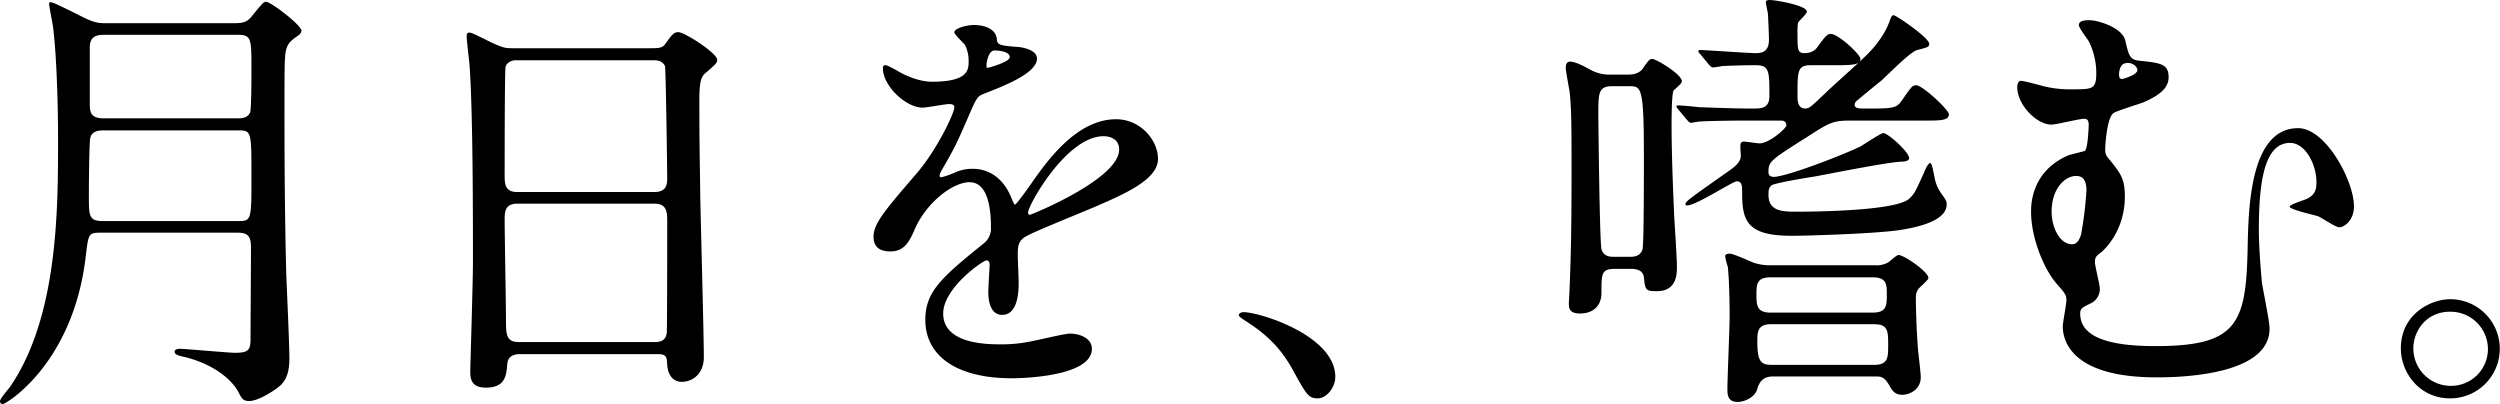 <svg xmlns="http://www.w3.org/2000/svg" width="1108.404" height="179.19" viewBox="0 0 1108.404 179.19">
  <path id="パス_115132" data-name="パス 115132" d="M132.066,112.026c4.158,0,6.336.792,6.336,6.336,0,6.534-.2,35.046-.2,40.788,0,4.95-.99,6.138-6.93,6.138-2.574,0-22.374-1.782-24.354-1.782-1.188,0-2.376.4-2.376,1.188,0,1.386,1.386,1.782,4.95,2.574,9.5,2.376,19.8,8.118,23.76,16.236,1.188,2.178,1.782,3.168,4.356,3.168,4.356,0,12.276-5.346,14.058-7.128,3.168-3.168,3.762-7.326,3.762-12.078,0-5.94-1.188-31.878-1.386-37.026-.594-23.364-.792-47.124-.792-70.488,0-24.354,0-26.73.99-29.9.99-2.376,1.782-3.168,5.544-5.742a3.019,3.019,0,0,0,.99-1.782c0-2.574-13.662-12.87-15.642-12.87-1.188,0-1.584.594-6.138,6.138-1.98,2.574-3.564,3.366-8.118,3.366H74.448c-3.168,0-5.148,0-10.692-2.772C51.876,10.452,50.49,9.858,49.5,9.858c-.594,0-.594.594-.594.99,0,.594,1.188,6.93,1.386,7.722,1.584,9.108,2.574,32.274,2.574,52.272,0,30.888,0,78.606-21.384,109.692-.792.99-4.356,5.148-4.356,6.138,0,.792.4,1.386,1.188,1.386,1.386,0,31.284-17.82,36.828-65.538,1.188-9.9,1.188-10.494,6.534-10.494Zm.4-87.714c6.138,0,6.138,1.584,6.138,15.444,0,2.574,0,17.424-.594,19.008-1.188,2.574-3.96,2.574-5.544,2.574h-59.4c-5.94,0-6.138-2.97-6.138-6.732V30.252c0-4.554,1.98-5.94,6.138-5.94Zm0,42.372c6.138,0,6.138,0,6.138,20.592,0,19.4,0,19.6-6.138,19.6h-59.8c-6.138,0-6.138-2.376-6.138-11.088,0-7.92.2-23.958.594-25.542.594-3.564,4.356-3.564,5.94-3.564Zm186.318,99.2c3.96,0,3.96,1.386,4.158,4.752.594,7.524,5.742,7.524,6.336,7.524,5.346,0,9.9-3.96,9.9-10.89,0-10.3-1.386-60.39-1.584-71.676-.2-17.424-.4-20.988-.4-42.174,0-9.5.99-10.89,3.564-12.87,3.366-2.97,4.356-3.762,4.356-5.148,0-2.97-14.454-12.276-17.226-12.276-1.98,0-2.772.99-5.742,5.148-1.386,1.98-2.97,1.98-7.128,1.98H254.43c-3.366,0-4.356-.2-9.9-2.772-7.524-3.762-8.514-4.158-9.306-4.158-.99,0-1.188.594-1.188,1.584,0,1.782.99,10.1,1.188,11.88,1.584,20,1.584,67.122,1.584,88.7,0,7.524-1.188,47.124-1.188,47.916,0,3.366.4,7.326,6.93,7.326,8.712,0,9.108-5.544,9.5-10.692.4-4.158,4.554-4.158,5.742-4.158ZM256.41,94.008c-5.346,0-5.544-3.564-5.544-7.326,0-3.564,0-46.53.4-48.114.2-1.188,1.782-2.97,4.554-2.97H317c1.188,0,3.762,0,4.95,2.574.4.99.99,47.124.99,49.5,0,2.574,0,6.336-5.742,6.336Zm.99,66.528c-5.346,0-5.94-2.574-5.94-8.91,0-7.128-.594-39.006-.594-45.54,0-3.96.594-6.93,5.742-6.93H317.2c5.346,0,5.742,3.366,5.742,7.524,0,4.554,0,48.51-.2,49.7-.4,4.158-3.96,4.158-5.742,4.158Zm164.538-40.194c6.336,0,8.514-4.752,10.692-9.7,5.148-11.88,16.83-20.988,24.354-20.988,7.92,0,9.5,11.088,9.5,20a8.435,8.435,0,0,1-2.97,6.93c-18.612,15.048-26.136,21.384-26.136,34.056,0,15.642,13.266,25.938,38.412,25.938,4.752,0,35.442-.792,35.442-13.068,0-4.752-5.544-6.732-9.7-6.732-2.574,0-15.246,3.168-18.018,3.564a61.283,61.283,0,0,1-12.672,1.188c-5.742,0-25.542,0-25.542-13.662,0-11.286,17.622-23.562,19.206-23.562,1.386,0,1.386,1.584,1.386,2.376,0,.2-.594,9.7-.594,11.682,0,3.564.792,10.1,6.138,10.1,7.326,0,7.326-11.286,7.326-14.454,0-1.782-.4-10.1-.4-11.88,0-4.158.2-6.336,3.366-8.316,3.564-2.178,25.938-11.088,30.888-13.266C524.9,95.2,540.54,88.662,540.54,79.356c0-8.316-7.722-17.622-18.612-17.622-17.226,0-30.1,18.018-36.63,27.126-.99,1.584-7.524,10.692-8.118,10.692-.4,0-.594-.4-1.98-3.762-5.148-11.682-14.256-12.078-16.83-12.078a18.5,18.5,0,0,0-7.722,1.584,39.539,39.539,0,0,1-6.138,2.178.725.725,0,0,1-.792-.792c0-.792.4-1.386,1.386-3.168,5.148-8.91,5.94-10.494,10.692-21.384,4.356-10.1,4.554-10.494,7.524-11.682,9.108-3.564,23.562-9.108,23.562-15.642,0-4.158-7.524-5.148-8.91-5.148-7.92-.594-8.712-.99-8.91-3.564-.4-4.356-5.346-6.138-10.1-6.138-3.564,0-8.712,1.584-8.712,3.168,0,1.188,4.158,4.752,4.752,5.742a15.873,15.873,0,0,1,1.584,6.93c0,3.96,0,9.306-16.236,9.306-5.346,0-10.692-2.376-13.068-3.564-1.188-.594-6.336-3.762-7.524-3.762s-1.188.792-1.188,1.386c0,7.722,10.1,17.424,17.622,17.424,1.782,0,9.9-1.584,11.88-1.584.792,0,2.178.2,2.178,1.386,0,2.772-7.92,19.206-16.83,29.5-13.464,15.642-19.008,21.978-19.008,27.918C414.414,119.154,418.176,120.342,421.938,120.342Zm42.57-82.764c0-.792.792-6.336,3.564-6.336,1.782,0,6.732.4,6.732,2.97,0,2.178-9.5,4.752-9.9,4.752S464.508,38.37,464.508,37.578Zm51.876,31.68c2.574,0,6.93.99,6.93,5.94,0,13.068-39.006,28.908-39.6,28.908s-.792-.594-.792-.99C482.922,99.948,499.95,69.258,516.384,69.258ZM619.146,175.98c0-18.414-33.66-28.71-40.59-28.71-1.584,0-2.178.792-2.178,1.386s2.178,1.98,2.772,2.376c11.682,7.326,16.83,14.256,20.79,21.186,6.534,11.88,7.326,13.266,11.484,13.266C615.186,185.484,619.146,180.732,619.146,175.98Zm239.778-.2c1.782,0,3.564,0,5.742,3.762,1.386,2.574,2.574,4.356,5.94,4.356,3.168,0,8.118-2.376,8.118-7.722,0-1.782-.99-10.1-1.188-11.88-.792-10.1-.99-20.2-.99-22.968,0-2.97.594-4.158,2.97-6.138,2.376-2.376,2.574-2.574,2.574-3.168,0-2.574-10.692-10.1-13.266-10.1-.792,0-3.762,2.772-4.356,3.168a10.178,10.178,0,0,1-5.94,1.386H812.79a23.5,23.5,0,0,1-7.722-.99c-1.782-.594-9.306-4.158-11.088-4.158-.792,0-1.98.2-1.98,1.188a33.329,33.329,0,0,0,1.188,4.752c.594,5.544.792,15.642.792,21.582,0,5.148-.99,27.918-.99,32.67,0,3.366.792,5.544,4.554,5.544,3.564,0,8.118-2.574,8.712-5.94.99-2.97,2.574-5.346,6.93-5.346Zm-1.584-43.956c6.336,0,6.336,3.168,6.336,7.722,0,4.95-.2,7.92-6.336,7.92H812.2c-6.138,0-6.336-3.168-6.336-7.92s.2-7.722,6.336-7.722Zm.792,20.79c6.138,0,6.138,3.168,6.138,9.306,0,5.346,0,8.712-6.138,8.712H812.79c-4.752,0-6.534-1.188-6.534-10.3,0-4.554.2-7.722,6.138-7.722ZM750.024,128.064c1.386,0,5.544,0,5.94,3.762.594,5.742.792,6.138,5.742,6.138,8.91,0,8.91-7.722,8.91-10.89,0-3.366-.99-18.612-1.188-21.78-.4-9.306-1.188-27.126-1.188-40.986,0-2.376,0-14.652.99-15.444,3.366-2.97,3.564-3.366,3.564-3.96,0-3.168-11.484-9.9-13.068-9.9-1.188,0-1.584.4-4.158,4.158-1.98,2.772-5.346,2.772-6.534,2.772H741.51a17.207,17.207,0,0,1-9.306-2.178c-3.564-1.98-6.93-3.564-8.91-3.564-1.386,0-1.98.99-1.98,2.772,0,1.386,1.584,9.5,1.782,11.088.792,8.316.792,15.048.792,37.422,0,24.552-.4,39.006-.99,52.074,0,.594-.2,3.168-.2,3.564,0,2.178,0,4.752,4.95,4.752,5.544,0,9.5-3.168,9.5-9.108,0-8.712,0-10.692,6.138-10.692Zm-.792-80.982c5.742,0,6.732,0,6.732,32.274,0,7.128,0,37.62-.594,40-.99,3.366-4.158,3.366-5.742,3.366H742.9c-1.782,0-4.752,0-5.742-3.366-.792-2.97-1.386-54.846-1.386-59.994,0-9.108,0-12.276,6.138-12.276ZM851,36.786c-4.95,4.554-12.276,11.088-14.256,13.068-6.732,6.336-7.326,7.128-9.306,7.128-3.366,0-3.366-3.96-3.366-5.544,0-11.484,0-13.662,6.138-13.662H841.3C847.242,37.776,849.42,37.578,851,36.786ZM816.75,62.328c1.386,0,2.376.594,2.376,2.178,0,1.188-7.524,7.92-11.88,7.92-1.188,0-5.94-.792-7.128-.792-1.386,0-1.386,1.386-1.386,2.574,0,.4.2,3.168.2,3.762,0,2.97-3.168,5.148-5.346,6.732-16.632,11.682-19.206,13.464-19.206,14.652,0,.594.594.594.792.594,3.96,0,20.2-10.692,21.978-10.692,2.376,0,2.376,2.178,2.376,4.95,0,12.474,1.98,19.206,21.978,19.206,6.93,0,39.8-.99,49.3-2.772,4.554-.792,19.4-3.366,19.4-11.088,0-1.584-.4-2.178-2.574-5.148a17.386,17.386,0,0,1-2.772-6.732c-.594-2.97-1.188-6.534-1.98-6.534s-2.178,2.772-2.574,3.96c-3.96,8.712-4.356,9.7-6.732,11.88-5.742,5.346-41.382,5.742-49.5,5.742-6.534,0-12.87,0-12.87-7.524,0-2.178.2-3.168,1.386-4.158s15.444-3.366,18.216-3.762c5.742-.99,33.066-6.534,39.4-6.732.99,0,3.366-.2,3.366-1.584,0-2.574-9.306-11.088-11.484-11.088-.99,0-8.514,4.95-10.1,5.94-10.1,4.752-33.264,13.464-38.412,13.464-1.188,0-2.376-.4-2.376-1.98,0-4.752.4-5.148,17.028-15.642,10.1-6.534,11.682-7.326,19.206-7.326H880.7c6.534,0,10.494,0,10.494-2.772,0-1.98-11.682-12.87-14.454-12.87-1.782,0-2.178.594-6.534,6.93-2.178,2.97-3.564,3.366-13.068,3.366h-4.158c-1.188,0-3.564,0-3.564-1.584,0-1.188.792-1.782,1.584-2.376,1.386-1.188,8.316-6.93,9.9-8.118,2.376-1.98,13.068-13.068,16.236-13.86,4.752-1.188,5.346-1.386,5.346-2.772,0-2.574-14.652-12.672-15.84-12.672-.792,0-1.188,1.188-1.584,2.178-1.782,5.544-5.94,11.088-9.9,15.048-.594.594-1.782,1.782-3.564,3.366a2.814,2.814,0,0,0,.4-1.188c0-1.98-9.9-11.088-13.068-11.088-1.782,0-2.574,1.188-5.544,5.148-.792,1.188-2.178,3.366-6.336,3.366-2.97,0-2.97-1.98-2.97-7.92a37.032,37.032,0,0,1,.2-5.544c.4-.792,3.96-3.96,3.96-4.95,0-2.772-14.058-5.148-16.434-5.148-.594,0-1.782,0-1.782.99,0,.792.99,4.752.99,5.742s.4,8.118.4,10.89c0,4.554-2.178,5.94-5.742,5.94s-21.978-1.386-24.948-1.386a.525.525,0,0,0-.594.594c0,.2,0,.4.792,1.188l3.762,4.554c.792.792,1.188,1.386,1.782,1.386a30.037,30.037,0,0,0,4.158-.594c2.97-.2,10.89-.4,14.85-.4,6.138,0,6.138,2.574,6.138,13.662,0,4.554-2.376,5.544-6.336,5.544h-3.96c-4.356,0-16.038-.4-20.988-.594-1.386-.2-7.722-.792-9.306-.792-.2,0-.594.2-.594.4,0,.4,0,.4.792,1.386l3.762,4.554c.792.792,1.188,1.386,1.782,1.386s3.564-.594,4.158-.594c3.366-.2,12.672-.4,20.79-.4Zm138.6-44.352c-1.584-.2-6.534-.594-6.534,1.98,0,1.386,3.96,6.336,4.554,7.524a31.65,31.65,0,0,1,3.168,13.662c0,7.326-1.584,7.326-10.89,7.326a48.21,48.21,0,0,1-11.682-1.188c-1.782-.4-9.306-2.574-10.89-2.574-1.386,0-1.584,2.178-1.584,2.772,0,7.92,8.712,16.632,15.048,16.632,2.376,0,12.474-2.574,14.454-2.574,1.188,0,2.178.2,2.178,2.772,0,.792-.4,11.088-1.782,11.484-1.188.4-6.336,1.584-7.326,1.98C927.63,84.9,927.63,99.75,927.63,102.72c0,12.474,6.336,26.334,11.286,31.878,3.96,4.554,4.356,4.95,4.356,7.524,0,1.782-1.584,9.7-1.584,11.484,0,5.148,2.574,22.572,41.58,22.572,10.1,0,50.094-.792,50.094-21.582,0-3.366-2.97-17.424-3.366-20.394-.594-5.742-1.386-16.632-1.386-23.166,0-21.384,2.376-38.808,13.86-38.808,6.534,0,11.682,9.108,11.682,17.622,0,3.168-.792,5.346-3.762,6.93-1.188.792-8.118,2.574-8.118,3.762s10.494,3.564,12.474,4.158c1.584.594,7.92,4.95,9.5,4.95,1.98,0,6.534-2.772,6.534-9.306,0-11.286-12.474-34.65-24.75-34.65-21.186,0-21.978,34.848-22.374,52.272-.594,34.65-4.554,44.352-40.986,44.352-21.978,0-33.264-4.554-33.264-14.454,0-2.178.792-2.574,4.356-4.356a7.1,7.1,0,0,0,4.356-6.534c0-1.98-2.178-10.1-2.178-11.88,0-2.178.594-2.772,2.772-4.356,1.188-.99,10.494-9.306,10.494-24.75,0-7.92-1.98-10.3-6.534-16.038-1.584-1.782-2.178-2.574-2.178-4.752s.792-14.454,3.762-16.236c1.98-1.188,11.286-3.96,13.266-4.752,6.732-2.97,11.088-6.138,11.088-11.088,0-5.94-3.564-6.336-12.87-7.326-4.356-.4-4.752-2.178-6.336-8.91C968.22,21.738,959.9,18.768,955.35,17.976Zm13.266,19.206a4.757,4.757,0,0,1,1.98-.4c2.376,0,4.158,1.782,4.158,3.168,0,2.178-6.534,3.96-6.732,3.96-.99,0-1.386-.594-1.386-1.98C966.636,41.538,966.636,38.37,968.616,37.182ZM952.182,93.216a165.441,165.441,0,0,1-2.376,19.6c-.594,1.782-1.584,4.356-3.96,4.356-5.544,0-9.108-7.524-9.108-14.454,0-10.3,5.94-15.84,10.89-15.84C950.6,86.88,952.182,88.86,952.182,93.216Zm161.37,48.312c-8.91,0-21.978,6.732-21.978,21.78,0,11.088,8.514,22.176,21.78,22.176a21.978,21.978,0,1,0,.2-43.956Zm-.2,5.544a16.606,16.606,0,0,1,16.83,16.632,16.344,16.344,0,0,1-16.434,16.236,16.6,16.6,0,0,1-16.632-16.632C1097.118,155.586,1102.86,147.072,1113.354,147.072Z" transform="translate(-27.126 -8.868)"/>
</svg>
